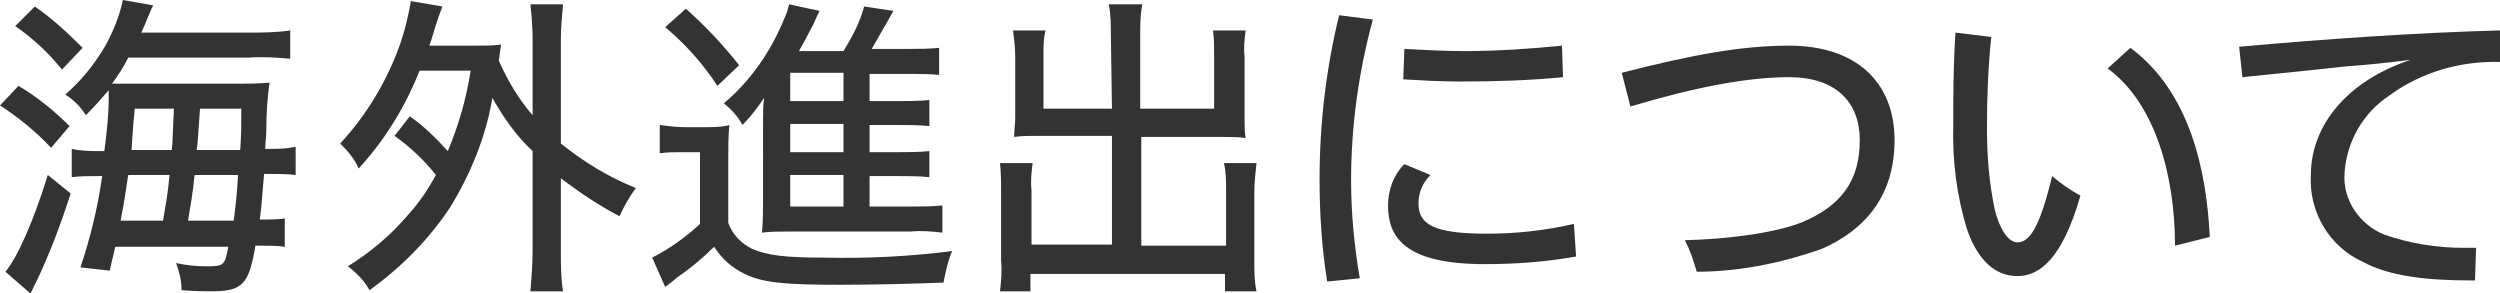 <?xml version="1.0" encoding="utf-8"?>
<!-- Generator: Adobe Illustrator 24.0.3, SVG Export Plug-In . SVG Version: 6.00 Build 0)  -->
<svg version="1.1" id="ol" xmlns="http://www.w3.org/2000/svg" xmlns:xlink="http://www.w3.org/1999/xlink" x="0px" y="0px"
	 viewBox="0 0 230 27" style="enable-background:new 0 0 230 27;" xml:space="preserve">
<style type="text/css">
	.st0{fill:#333333;}
</style>
<title>アートボード 1</title>
<path class="st0" d="M1.7,7.9c1.7,1,3.3,2.3,4.7,3.7l-1.7,2C3.3,12.1,1.7,10.8,0,9.7L1.7,7.9z M6.5,17.8c-0.9,2.8-1.9,5.5-3.2,8.2
	c-0.2,0.3-0.3,0.7-0.5,1L0.5,25c1.1-1.3,2.6-4.7,3.9-8.9L6.5,17.8z M3.2,0.6c1.6,1.1,3,2.4,4.4,3.8l-1.9,2C4.5,4.9,3,3.5,1.4,2.4
	L3.2,0.6z M22.7,3c1.3,0,2.7,0,4-0.2v2.6c-1.3-0.1-2.5-0.2-3.8-0.1H11.8c-0.4,0.8-0.9,1.6-1.5,2.4c0.4,0,0.4,0,1.7,0h9.8
	c1,0,2,0,3-0.1c-0.2,1.4-0.3,2.9-0.3,4.3c0,0.9-0.1,1.2-0.1,1.8h0.2c0.9,0,1.7,0,2.6-0.2v2.6c-0.8-0.1-1.7-0.1-2.6-0.1h-0.3
	c-0.2,2.1-0.2,2.7-0.4,4.2h0.2c0.7,0,1.4,0,2.1-0.1v2.6c-0.8-0.1-1.5-0.1-2.3-0.1h-0.4c-0.6,3.6-1.2,4.2-4.1,4.2
	c-0.5,0-1.3,0-2.7-0.1c0-0.9-0.2-1.7-0.5-2.5c0.9,0.2,1.8,0.3,2.8,0.3c1.6,0,1.7-0.1,2-1.8H10.6c-0.2,1-0.3,1.2-0.5,2.2l-2.7-0.3
	c0.9-2.7,1.6-5.5,2-8.4H9c-0.8,0-1.6,0-2.4,0.1v-2.6c0.9,0.2,1.8,0.2,2.7,0.2h0.3c0.2-1.6,0.4-3.2,0.4-4.8c0-0.3,0-0.5,0-0.8
	C9.4,9,8.7,9.8,7.9,10.6C7.4,9.8,6.8,9.2,6,8.7c1.5-1.3,2.7-2.8,3.7-4.5C10.4,2.9,11,1.5,11.3,0l2.8,0.5c-0.2,0.3-0.3,0.7-0.5,1.1
	c-0.2,0.5-0.4,1-0.6,1.4H22.7z M11.8,16.1c-0.2,1.1-0.2,1.6-0.7,4.2H15c0.3-1.8,0.4-2.2,0.6-4.2H11.8z M15.8,13.8
	c0.1-0.7,0.1-2,0.2-3.8h-3.6c-0.2,1.9-0.2,2.6-0.3,3.8H15.8z M17.9,16.1c-0.2,2-0.3,2.3-0.6,4.2h4.2c0.2-1.5,0.3-2.5,0.4-4.2H17.9z
	 M22.1,13.8c0.1-1.5,0.1-2.1,0.1-3.8h-3.8c-0.2,3-0.2,3-0.3,3.8H22.1z"/>
<path class="st0" d="M37.7,10.7c1.3,0.9,2.4,2,3.5,3.2c1-2.4,1.7-4.8,2.1-7.4h-4.7c-1.3,3.3-3.2,6.4-5.6,9c-0.4-0.9-1-1.6-1.7-2.3
	c2.5-2.7,4.4-5.9,5.6-9.4c0.4-1.2,0.7-2.5,0.9-3.7l2.9,0.5c-0.2,0.5-0.4,1.1-0.6,1.7c-0.2,0.6-0.3,1.1-0.6,1.9h4.3
	c0.8,0,1.6,0,2.3-0.1c-0.1,0.6-0.1,0.7-0.2,1.5c0.8,1.8,1.8,3.5,3.1,5v-7c0-1.1-0.1-2.2-0.2-3.2h3c-0.1,1.1-0.2,2.2-0.2,3.2v9.6
	c2.1,1.7,4.4,3.1,6.9,4.1c-0.6,0.8-1.1,1.7-1.5,2.6c-1.9-1-3.7-2.2-5.4-3.5v6.7c0,1.2,0,2.5,0.2,3.7h-3c0.1-1.2,0.2-2.5,0.2-3.7
	v-9.2c-1.5-1.4-2.7-3.1-3.7-4.9c-0.6,3.6-2,7-3.9,10.1c-2,3-4.5,5.5-7.4,7.6c-0.5-0.9-1.2-1.6-2-2.2c2.1-1.3,4-2.9,5.6-4.8
	c1-1.1,1.8-2.3,2.5-3.6c-1.1-1.4-2.4-2.6-3.8-3.6L37.7,10.7z"/>
<path class="st0" d="M60.7,11.5c0.8,0.1,1.5,0.2,2.3,0.2h1.9c0.7,0,1.5,0,2.2-0.2c-0.1,1-0.1,2.1-0.1,3.1v5.9
	c0.4,1.1,1.2,1.9,2.2,2.4c1.4,0.6,3.1,0.8,6.5,0.8c4,0.1,7.9-0.1,11.9-0.6c-0.4,0.9-0.6,1.9-0.8,2.9c-2.7,0.1-6.2,0.2-9.5,0.2
	c-5.3,0-7.1-0.2-8.8-1c-1.2-0.6-2.1-1.4-2.8-2.5c-1.1,1.1-2.2,2-3.5,2.9c-0.2,0.2-0.6,0.5-1,0.8l-1.2-2.7c1.6-0.8,3.1-1.9,4.4-3.1
	V14h-1.7c-0.7,0-1.3,0-2,0.1L60.7,11.5z M63.1,0.8c1.8,1.6,3.4,3.3,4.9,5.2l-2,1.9c-1.3-2-2.9-3.8-4.8-5.4L63.1,0.8z M80,19h3.8
	c1,0,1.9,0,2.9-0.1v2.5c-0.9-0.1-1.9-0.2-2.9-0.1H72.6c-0.8,0-1.7,0-2.5,0.1c0.1-1,0.1-2,0.1-2.9V11c0-0.7,0-1.3,0.1-2
	c-0.6,0.9-1.2,1.7-2,2.5c-0.4-0.8-1-1.4-1.7-2c2.5-2.1,4.4-4.9,5.6-7.9c0.2-0.4,0.3-0.8,0.4-1.2l2.8,0.6c-0.2,0.4-0.2,0.4-0.6,1.3
	c-0.4,0.7-0.6,1.2-1.3,2.4h4.1c0.8-1.3,1.5-2.6,1.9-4.1L82.2,1c-0.3,0.5-0.5,0.9-0.8,1.4c-0.4,0.7-0.8,1.4-1.2,2.1h3.4
	c0.9,0,1.9,0,2.8-0.1v2.5c-0.8-0.1-1.7-0.1-2.5-0.1H80v2.5h2.6c1,0,1.9,0,2.9-0.1v2.4c-1-0.1-1.9-0.1-2.9-0.1H80V14h2.6
	c1,0,1.9,0,2.9-0.1v2.4c-1-0.1-1.9-0.1-2.9-0.1H80V19z M77.6,6.7h-4.9v2.6h4.9V6.7z M77.6,11.4h-4.9V14h4.9V11.4z M72.7,16.1V19h4.9
	v-2.9H72.7z"/>
<path class="st0" d="M102.2,3.2c0-0.9,0-1.9-0.2-2.8h3.1c-0.2,0.9-0.2,1.9-0.2,2.8V10h6.8V5c0-0.7,0-1.5-0.1-2.2h3
	c-0.1,0.8-0.2,1.6-0.1,2.4V11c0,0.6,0,1.1,0.1,1.7c-0.7-0.1-1.3-0.1-2-0.1H105v10h7.8v-5.1c0-0.8,0-1.7-0.2-2.5h3
	c-0.1,0.9-0.2,1.8-0.2,2.7v6.4c0,0.9,0,1.8,0.2,2.7h-2.9v-1.6H94.8v1.6H92c0.1-0.9,0.2-1.9,0.1-2.8v-6.3c0-0.9,0-1.8-0.1-2.7h3
	c-0.1,0.8-0.2,1.7-0.1,2.5v5h7.4v-10h-7c-0.7,0-1.3,0-2,0.1c0-0.6,0.1-1.2,0.1-1.7V5.2c0-0.8-0.1-1.6-0.2-2.4h3C96,3.5,96,4.2,96,5
	v5h6.3L102.2,3.2z"/>
<path class="st0" d="M126.3,1.8c-1.3,4.8-2,9.8-2,14.8c0,3,0.3,6.1,0.8,9l-3,0.3c-0.5-3.1-0.7-6.3-0.7-9.4c0-5.1,0.6-10.2,1.8-15.1
	L126.3,1.8z M131.6,16.1c-0.7,0.7-1.1,1.6-1.1,2.6c0,1.9,1.3,2.8,6.3,2.8c2.7,0,5.4-0.3,8-0.9l0.2,3c-2.8,0.5-5.6,0.7-8.4,0.7
	c-7.4,0-8.9-2.5-8.9-5.4c0-1.4,0.5-2.8,1.5-3.8L131.6,16.1z M129.2,4.5c1.9,0.1,3.7,0.2,5.5,0.2c3,0,6-0.2,9-0.5l0.1,2.9
	c-3.1,0.3-6.2,0.4-9.5,0.4c-1.7,0-3.5-0.1-5.2-0.2L129.2,4.5z"/>
<path class="st0" d="M149.2,6.7c6.6-1.7,11.1-2.5,15.4-2.5c6.1,0,9.7,3.3,9.7,8.7c0,5-2.6,8.2-6.7,10c-3.7,1.3-7.6,2.1-11.5,2.1
	c-0.3-1-0.6-2-1.1-2.9c4.1-0.1,8.5-0.7,10.9-1.7c3.5-1.5,5.2-3.8,5.2-7.5c0-3.5-2.2-5.8-6.5-5.8c-3.8,0-8.6,0.9-14.6,2.7L149.2,6.7z
	"/>
<path class="st0" d="M183.2,3.4c-0.3,2.8-0.4,5.6-0.4,8.4c0,2.5,0.2,5,0.7,7.4c0.4,1.7,1.2,3.1,2.1,3.1c1.2,0,2.1-1.6,3.2-6.1
	c0.8,0.7,1.7,1.3,2.6,1.8c-1.7,5.9-3.8,7.4-5.8,7.4s-3.6-1.4-4.6-4.2c-1-3.2-1.4-6.5-1.3-9.8c0-2.7,0-5.2,0.2-8.4L183.2,3.4z
	 M196,4.4c5.5,4.1,7,11.3,7.3,17.4l-3.2,0.8c0-6.4-1.8-13.1-6.2-16.3L196,4.4z"/>
<path class="st0" d="M206,4.3c7.8-0.7,16.3-1.3,24-1.5v2.9c-3.6-0.1-7.2,0.9-10.2,3.1c-2.4,1.6-3.9,4.2-4.1,7.1
	c-0.2,2.5,1.4,4.8,3.7,5.7c2.3,0.8,4.8,1.2,7.2,1.2c0.4,0,0.8,0,1.2,0l-0.1,3h-0.4c-4.1,0-7.5-0.4-9.9-1.7c-3.1-1.4-5-4.6-4.8-8
	c0-4.6,3.4-8.7,9.2-10.6c-2.3,0.3-4.4,0.5-5.9,0.6c-1.8,0.2-4.6,0.5-9.6,1L206,4.3z"/>
</svg>
